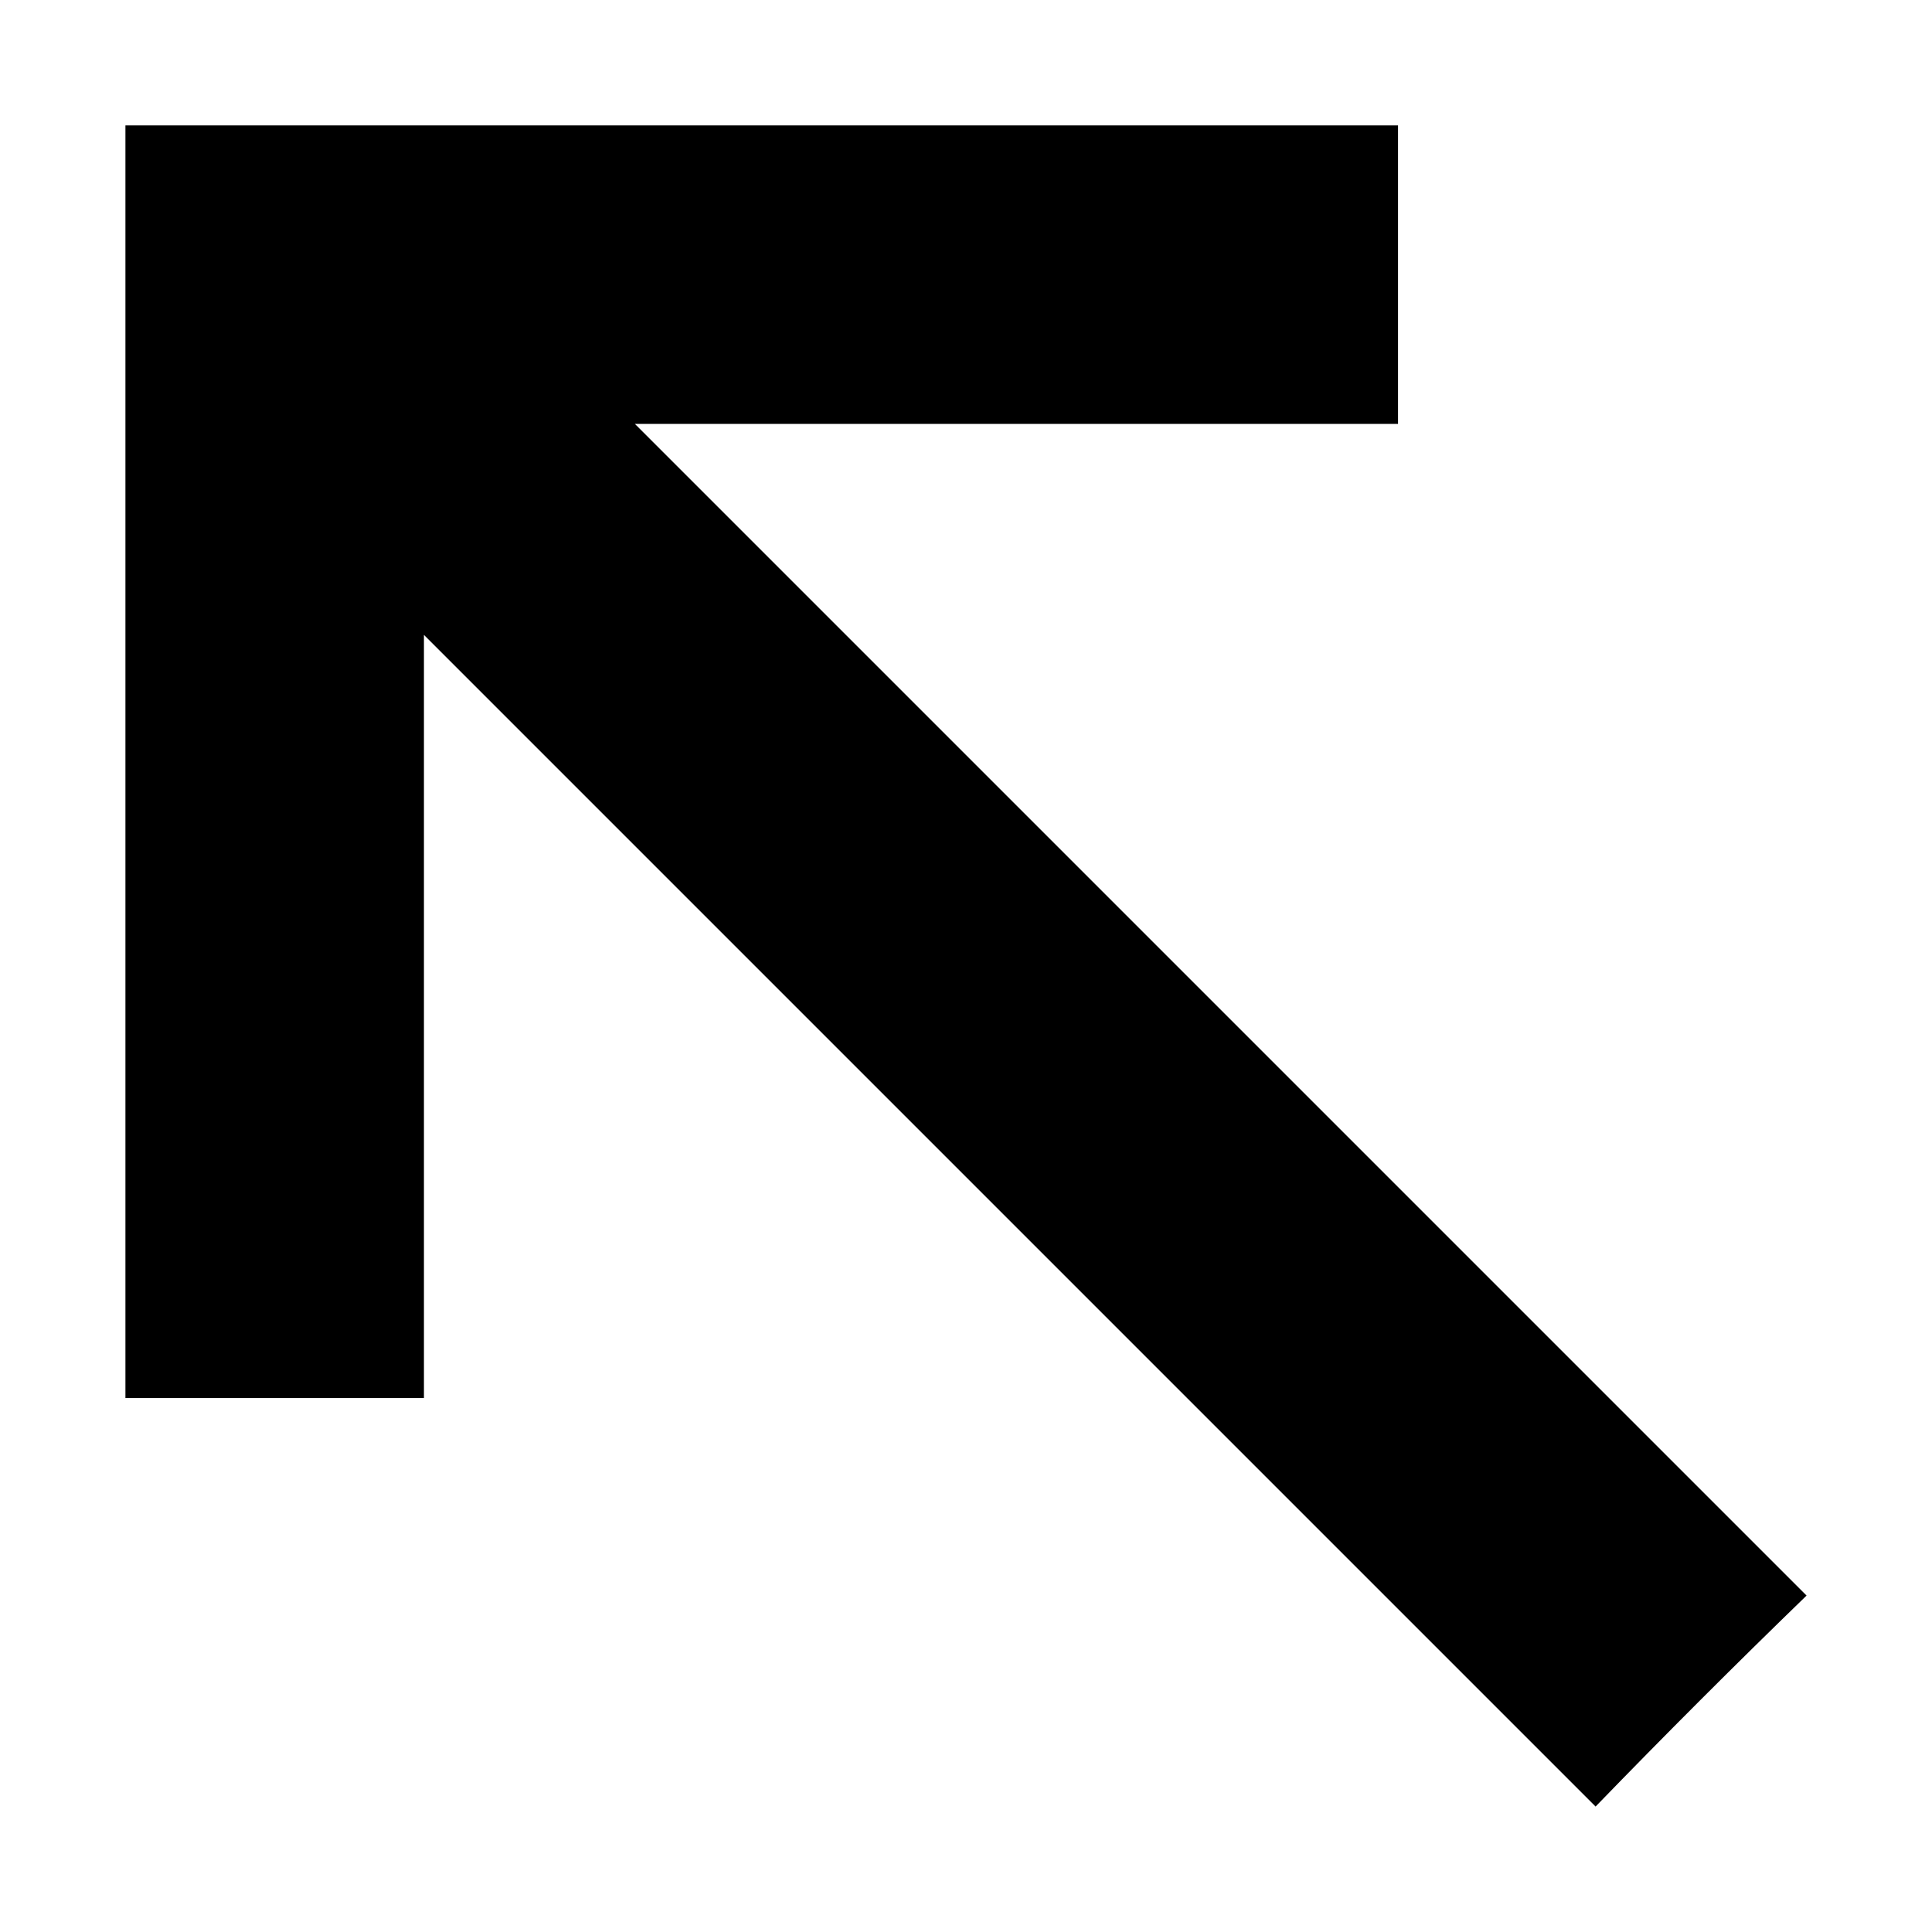 <?xml version="1.0" encoding="UTF-8"?>
<!-- The Best Svg Icon site in the world: iconSvg.co, Visit us! https://iconsvg.co -->
<svg fill="#000000" width="800px" height="800px" version="1.1" viewBox="144 144 512 512" xmlns="http://www.w3.org/2000/svg">
 <path d="m622.76 566.84c-103.5-103.5-207-207-310.5-310.5h202.24v-79.109h-337.26v337.26h79.109v-202.24c103.5 103.5 207 207 310.5 310.5 18.438-19.035 36.879-37.473 55.914-55.914z" fill-rule="evenodd"/>
</svg>